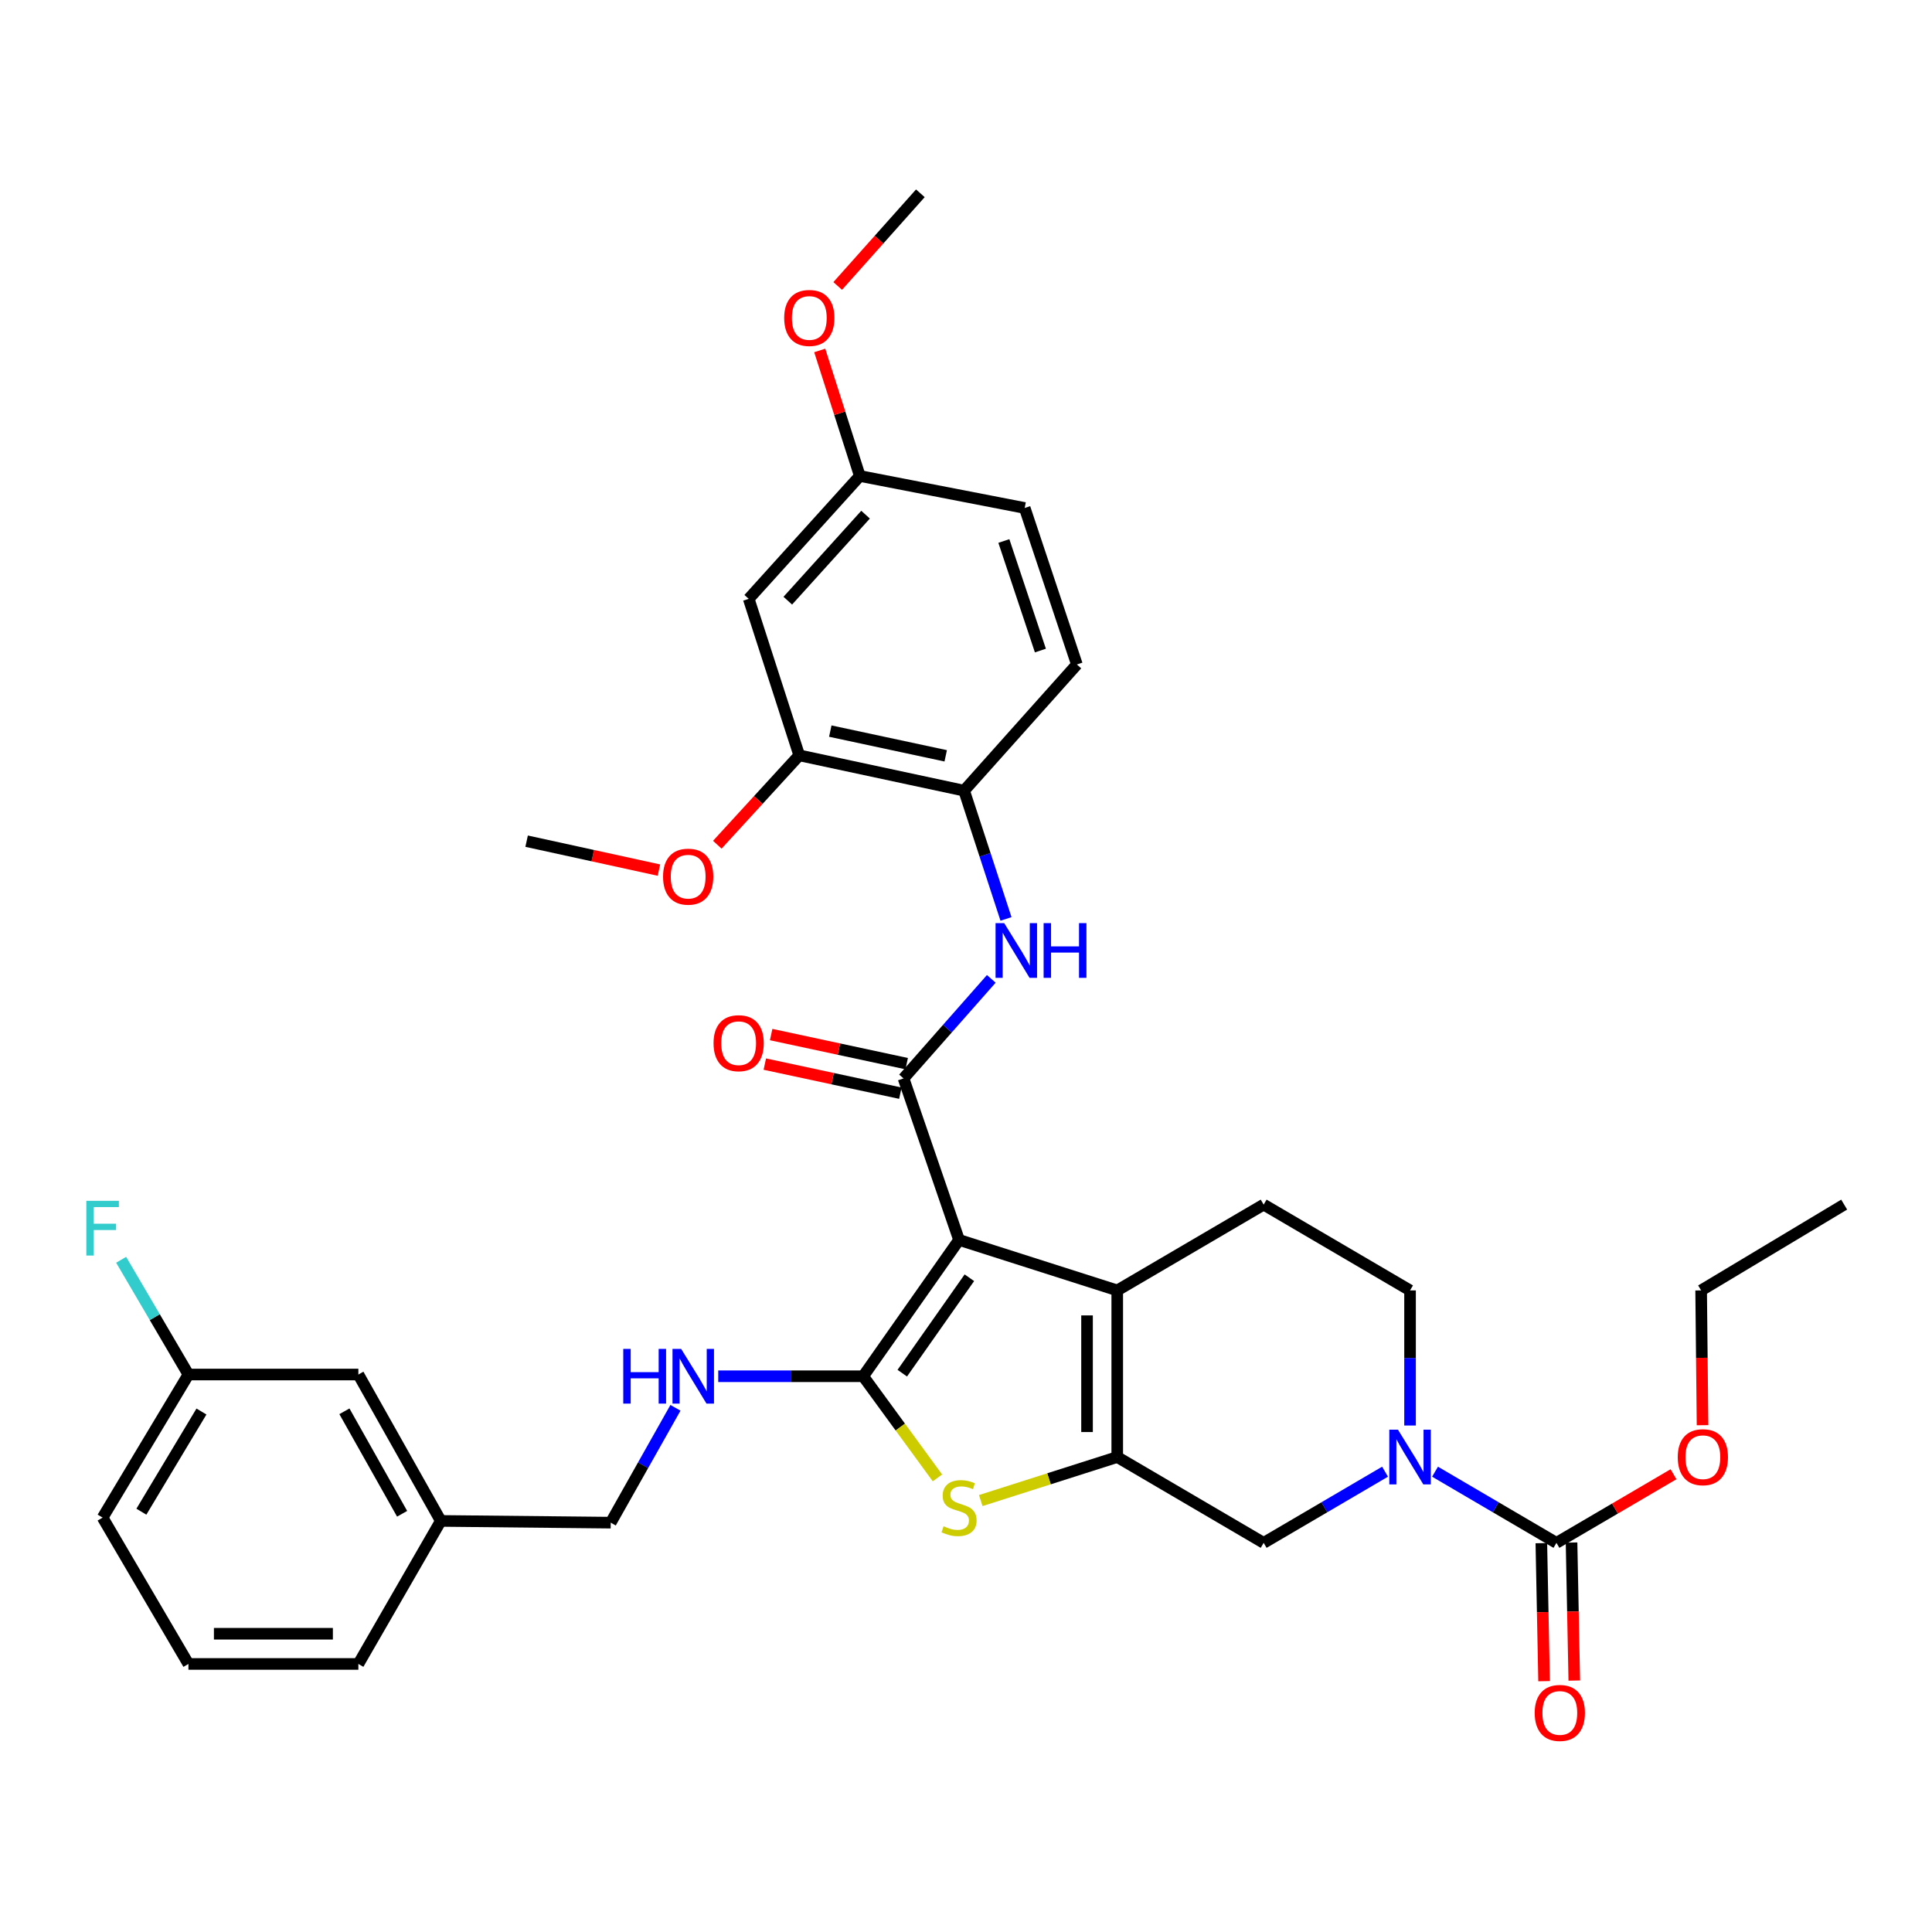 <?xml version='1.0' encoding='iso-8859-1'?>
<svg version='1.1' baseProfile='full'
              xmlns='http://www.w3.org/2000/svg'
                      xmlns:rdkit='http://www.rdkit.org/xml'
                      xmlns:xlink='http://www.w3.org/1999/xlink'
                  xml:space='preserve'
width='1000px' height='1000px' viewBox='0 0 1000 1000'>
<!-- END OF HEADER -->
<rect style='opacity:1.0;fill:#FFFFFF;stroke:none' width='1000' height='1000' x='0' y='0'> </rect>
<path class='bond-0' d='M 496.4,641.779 L 446.786,712.345' style='fill:none;fill-rule:evenodd;stroke:#000000;stroke-width:6px;stroke-linecap:butt;stroke-linejoin:miter;stroke-opacity:1' />
<path class='bond-0' d='M 501.748,661.357 L 467.018,710.752' style='fill:none;fill-rule:evenodd;stroke:#000000;stroke-width:6px;stroke-linecap:butt;stroke-linejoin:miter;stroke-opacity:1' />
<path class='bond-2' d='M 496.4,641.779 L 578.284,667.915' style='fill:none;fill-rule:evenodd;stroke:#000000;stroke-width:6px;stroke-linecap:butt;stroke-linejoin:miter;stroke-opacity:1' />
<path class='bond-3' d='M 496.4,641.779 L 467.667,558.185' style='fill:none;fill-rule:evenodd;stroke:#000000;stroke-width:6px;stroke-linecap:butt;stroke-linejoin:miter;stroke-opacity:1' />
<path class='bond-4' d='M 446.786,712.345 L 466.002,738.652' style='fill:none;fill-rule:evenodd;stroke:#000000;stroke-width:6px;stroke-linecap:butt;stroke-linejoin:miter;stroke-opacity:1' />
<path class='bond-4' d='M 466.002,738.652 L 485.218,764.959' style='fill:none;fill-rule:evenodd;stroke:#CCCC00;stroke-width:6px;stroke-linecap:butt;stroke-linejoin:miter;stroke-opacity:1' />
<path class='bond-9' d='M 446.786,712.345 L 409.274,712.345' style='fill:none;fill-rule:evenodd;stroke:#000000;stroke-width:6px;stroke-linecap:butt;stroke-linejoin:miter;stroke-opacity:1' />
<path class='bond-9' d='M 409.274,712.345 L 371.761,712.345' style='fill:none;fill-rule:evenodd;stroke:#0000FF;stroke-width:6px;stroke-linecap:butt;stroke-linejoin:miter;stroke-opacity:1' />
<path class='bond-1' d='M 578.284,754.159 L 578.284,667.915' style='fill:none;fill-rule:evenodd;stroke:#000000;stroke-width:6px;stroke-linecap:butt;stroke-linejoin:miter;stroke-opacity:1' />
<path class='bond-1' d='M 562.649,741.223 L 562.649,680.852' style='fill:none;fill-rule:evenodd;stroke:#000000;stroke-width:6px;stroke-linecap:butt;stroke-linejoin:miter;stroke-opacity:1' />
<path class='bond-8' d='M 578.284,754.159 L 654.069,798.58' style='fill:none;fill-rule:evenodd;stroke:#000000;stroke-width:6px;stroke-linecap:butt;stroke-linejoin:miter;stroke-opacity:1' />
<path class='bond-35' d='M 578.284,754.159 L 542.956,765.424' style='fill:none;fill-rule:evenodd;stroke:#000000;stroke-width:6px;stroke-linecap:butt;stroke-linejoin:miter;stroke-opacity:1' />
<path class='bond-35' d='M 542.956,765.424 L 507.629,776.689' style='fill:none;fill-rule:evenodd;stroke:#CCCC00;stroke-width:6px;stroke-linecap:butt;stroke-linejoin:miter;stroke-opacity:1' />
<path class='bond-11' d='M 578.284,667.915 L 654.069,623.504' style='fill:none;fill-rule:evenodd;stroke:#000000;stroke-width:6px;stroke-linecap:butt;stroke-linejoin:miter;stroke-opacity:1' />
<path class='bond-7' d='M 467.667,558.185 L 490.379,532.421' style='fill:none;fill-rule:evenodd;stroke:#000000;stroke-width:6px;stroke-linecap:butt;stroke-linejoin:miter;stroke-opacity:1' />
<path class='bond-7' d='M 490.379,532.421 L 513.09,506.658' style='fill:none;fill-rule:evenodd;stroke:#0000FF;stroke-width:6px;stroke-linecap:butt;stroke-linejoin:miter;stroke-opacity:1' />
<path class='bond-15' d='M 469.307,550.541 L 434.228,543.015' style='fill:none;fill-rule:evenodd;stroke:#000000;stroke-width:6px;stroke-linecap:butt;stroke-linejoin:miter;stroke-opacity:1' />
<path class='bond-15' d='M 434.228,543.015 L 399.149,535.488' style='fill:none;fill-rule:evenodd;stroke:#FF0000;stroke-width:6px;stroke-linecap:butt;stroke-linejoin:miter;stroke-opacity:1' />
<path class='bond-15' d='M 466.027,565.828 L 430.948,558.302' style='fill:none;fill-rule:evenodd;stroke:#000000;stroke-width:6px;stroke-linecap:butt;stroke-linejoin:miter;stroke-opacity:1' />
<path class='bond-15' d='M 430.948,558.302 L 395.869,550.775' style='fill:none;fill-rule:evenodd;stroke:#FF0000;stroke-width:6px;stroke-linecap:butt;stroke-linejoin:miter;stroke-opacity:1' />
<path class='bond-5' d='M 729.838,737.843 L 729.838,702.879' style='fill:none;fill-rule:evenodd;stroke:#0000FF;stroke-width:6px;stroke-linecap:butt;stroke-linejoin:miter;stroke-opacity:1' />
<path class='bond-5' d='M 729.838,702.879 L 729.838,667.915' style='fill:none;fill-rule:evenodd;stroke:#000000;stroke-width:6px;stroke-linecap:butt;stroke-linejoin:miter;stroke-opacity:1' />
<path class='bond-6' d='M 742.774,761.742 L 774.194,780.161' style='fill:none;fill-rule:evenodd;stroke:#0000FF;stroke-width:6px;stroke-linecap:butt;stroke-linejoin:miter;stroke-opacity:1' />
<path class='bond-6' d='M 774.194,780.161 L 805.615,798.58' style='fill:none;fill-rule:evenodd;stroke:#000000;stroke-width:6px;stroke-linecap:butt;stroke-linejoin:miter;stroke-opacity:1' />
<path class='bond-36' d='M 716.902,761.743 L 685.486,780.161' style='fill:none;fill-rule:evenodd;stroke:#0000FF;stroke-width:6px;stroke-linecap:butt;stroke-linejoin:miter;stroke-opacity:1' />
<path class='bond-36' d='M 685.486,780.161 L 654.069,798.58' style='fill:none;fill-rule:evenodd;stroke:#000000;stroke-width:6px;stroke-linecap:butt;stroke-linejoin:miter;stroke-opacity:1' />
<path class='bond-16' d='M 797.799,798.735 L 798.508,834.452' style='fill:none;fill-rule:evenodd;stroke:#000000;stroke-width:6px;stroke-linecap:butt;stroke-linejoin:miter;stroke-opacity:1' />
<path class='bond-16' d='M 798.508,834.452 L 799.217,870.17' style='fill:none;fill-rule:evenodd;stroke:#FF0000;stroke-width:6px;stroke-linecap:butt;stroke-linejoin:miter;stroke-opacity:1' />
<path class='bond-16' d='M 813.431,798.424 L 814.14,834.142' style='fill:none;fill-rule:evenodd;stroke:#000000;stroke-width:6px;stroke-linecap:butt;stroke-linejoin:miter;stroke-opacity:1' />
<path class='bond-16' d='M 814.14,834.142 L 814.849,869.86' style='fill:none;fill-rule:evenodd;stroke:#FF0000;stroke-width:6px;stroke-linecap:butt;stroke-linejoin:miter;stroke-opacity:1' />
<path class='bond-19' d='M 805.615,798.58 L 835.909,780.823' style='fill:none;fill-rule:evenodd;stroke:#000000;stroke-width:6px;stroke-linecap:butt;stroke-linejoin:miter;stroke-opacity:1' />
<path class='bond-19' d='M 835.909,780.823 L 866.204,763.066' style='fill:none;fill-rule:evenodd;stroke:#FF0000;stroke-width:6px;stroke-linecap:butt;stroke-linejoin:miter;stroke-opacity:1' />
<path class='bond-10' d='M 520.703,475.635 L 509.863,442.44' style='fill:none;fill-rule:evenodd;stroke:#0000FF;stroke-width:6px;stroke-linecap:butt;stroke-linejoin:miter;stroke-opacity:1' />
<path class='bond-10' d='M 509.863,442.44 L 499.024,409.245' style='fill:none;fill-rule:evenodd;stroke:#000000;stroke-width:6px;stroke-linecap:butt;stroke-linejoin:miter;stroke-opacity:1' />
<path class='bond-20' d='M 349.617,728.679 L 332.865,758.405' style='fill:none;fill-rule:evenodd;stroke:#0000FF;stroke-width:6px;stroke-linecap:butt;stroke-linejoin:miter;stroke-opacity:1' />
<path class='bond-20' d='M 332.865,758.405 L 316.113,788.13' style='fill:none;fill-rule:evenodd;stroke:#000000;stroke-width:6px;stroke-linecap:butt;stroke-linejoin:miter;stroke-opacity:1' />
<path class='bond-12' d='M 499.024,409.245 L 413.683,390.961' style='fill:none;fill-rule:evenodd;stroke:#000000;stroke-width:6px;stroke-linecap:butt;stroke-linejoin:miter;stroke-opacity:1' />
<path class='bond-12' d='M 489.498,391.215 L 429.76,378.416' style='fill:none;fill-rule:evenodd;stroke:#000000;stroke-width:6px;stroke-linecap:butt;stroke-linejoin:miter;stroke-opacity:1' />
<path class='bond-17' d='M 499.024,409.245 L 557.394,343.935' style='fill:none;fill-rule:evenodd;stroke:#000000;stroke-width:6px;stroke-linecap:butt;stroke-linejoin:miter;stroke-opacity:1' />
<path class='bond-14' d='M 654.069,623.504 L 729.838,667.915' style='fill:none;fill-rule:evenodd;stroke:#000000;stroke-width:6px;stroke-linecap:butt;stroke-linejoin:miter;stroke-opacity:1' />
<path class='bond-13' d='M 413.683,390.961 L 387.538,309.964' style='fill:none;fill-rule:evenodd;stroke:#000000;stroke-width:6px;stroke-linecap:butt;stroke-linejoin:miter;stroke-opacity:1' />
<path class='bond-25' d='M 413.683,390.961 L 392.479,414.094' style='fill:none;fill-rule:evenodd;stroke:#000000;stroke-width:6px;stroke-linecap:butt;stroke-linejoin:miter;stroke-opacity:1' />
<path class='bond-25' d='M 392.479,414.094 L 371.275,437.228' style='fill:none;fill-rule:evenodd;stroke:#FF0000;stroke-width:6px;stroke-linecap:butt;stroke-linejoin:miter;stroke-opacity:1' />
<path class='bond-37' d='M 387.538,309.964 L 445.04,246.365' style='fill:none;fill-rule:evenodd;stroke:#000000;stroke-width:6px;stroke-linecap:butt;stroke-linejoin:miter;stroke-opacity:1' />
<path class='bond-37' d='M 407.761,310.91 L 448.012,266.39' style='fill:none;fill-rule:evenodd;stroke:#000000;stroke-width:6px;stroke-linecap:butt;stroke-linejoin:miter;stroke-opacity:1' />
<path class='bond-24' d='M 557.394,343.935 L 530.38,262.929' style='fill:none;fill-rule:evenodd;stroke:#000000;stroke-width:6px;stroke-linecap:butt;stroke-linejoin:miter;stroke-opacity:1' />
<path class='bond-24' d='M 538.51,336.73 L 519.6,280.026' style='fill:none;fill-rule:evenodd;stroke:#000000;stroke-width:6px;stroke-linecap:butt;stroke-linejoin:miter;stroke-opacity:1' />
<path class='bond-18' d='M 445.04,246.365 L 530.38,262.929' style='fill:none;fill-rule:evenodd;stroke:#000000;stroke-width:6px;stroke-linecap:butt;stroke-linejoin:miter;stroke-opacity:1' />
<path class='bond-27' d='M 445.04,246.365 L 434.667,213.882' style='fill:none;fill-rule:evenodd;stroke:#000000;stroke-width:6px;stroke-linecap:butt;stroke-linejoin:miter;stroke-opacity:1' />
<path class='bond-27' d='M 434.667,213.882 L 424.294,181.399' style='fill:none;fill-rule:evenodd;stroke:#FF0000;stroke-width:6px;stroke-linecap:butt;stroke-linejoin:miter;stroke-opacity:1' />
<path class='bond-31' d='M 881.229,737.683 L 880.868,702.799' style='fill:none;fill-rule:evenodd;stroke:#FF0000;stroke-width:6px;stroke-linecap:butt;stroke-linejoin:miter;stroke-opacity:1' />
<path class='bond-31' d='M 880.868,702.799 L 880.506,667.915' style='fill:none;fill-rule:evenodd;stroke:#000000;stroke-width:6px;stroke-linecap:butt;stroke-linejoin:miter;stroke-opacity:1' />
<path class='bond-23' d='M 316.113,788.13 L 228.158,787.227' style='fill:none;fill-rule:evenodd;stroke:#000000;stroke-width:6px;stroke-linecap:butt;stroke-linejoin:miter;stroke-opacity:1' />
<path class='bond-21' d='M 185.492,711.45 L 228.158,787.227' style='fill:none;fill-rule:evenodd;stroke:#000000;stroke-width:6px;stroke-linecap:butt;stroke-linejoin:miter;stroke-opacity:1' />
<path class='bond-21' d='M 178.269,730.487 L 208.135,783.531' style='fill:none;fill-rule:evenodd;stroke:#000000;stroke-width:6px;stroke-linecap:butt;stroke-linejoin:miter;stroke-opacity:1' />
<path class='bond-22' d='M 185.492,711.45 L 97.529,711.45' style='fill:none;fill-rule:evenodd;stroke:#000000;stroke-width:6px;stroke-linecap:butt;stroke-linejoin:miter;stroke-opacity:1' />
<path class='bond-26' d='M 97.529,711.45 L 80.115,681.756' style='fill:none;fill-rule:evenodd;stroke:#000000;stroke-width:6px;stroke-linecap:butt;stroke-linejoin:miter;stroke-opacity:1' />
<path class='bond-26' d='M 80.115,681.756 L 62.7,652.063' style='fill:none;fill-rule:evenodd;stroke:#33CCCC;stroke-width:6px;stroke-linecap:butt;stroke-linejoin:miter;stroke-opacity:1' />
<path class='bond-38' d='M 97.529,711.45 L 53.109,785.516' style='fill:none;fill-rule:evenodd;stroke:#000000;stroke-width:6px;stroke-linecap:butt;stroke-linejoin:miter;stroke-opacity:1' />
<path class='bond-38' d='M 104.274,730.601 L 73.18,782.447' style='fill:none;fill-rule:evenodd;stroke:#000000;stroke-width:6px;stroke-linecap:butt;stroke-linejoin:miter;stroke-opacity:1' />
<path class='bond-30' d='M 228.158,787.227 L 185.492,861.258' style='fill:none;fill-rule:evenodd;stroke:#000000;stroke-width:6px;stroke-linecap:butt;stroke-linejoin:miter;stroke-opacity:1' />
<path class='bond-32' d='M 341.059,450.364 L 306.819,442.877' style='fill:none;fill-rule:evenodd;stroke:#FF0000;stroke-width:6px;stroke-linecap:butt;stroke-linejoin:miter;stroke-opacity:1' />
<path class='bond-32' d='M 306.819,442.877 L 272.579,435.39' style='fill:none;fill-rule:evenodd;stroke:#000000;stroke-width:6px;stroke-linecap:butt;stroke-linejoin:miter;stroke-opacity:1' />
<path class='bond-33' d='M 433.595,148.011 L 454.987,124.03' style='fill:none;fill-rule:evenodd;stroke:#FF0000;stroke-width:6px;stroke-linecap:butt;stroke-linejoin:miter;stroke-opacity:1' />
<path class='bond-33' d='M 454.987,124.03 L 476.379,100.048' style='fill:none;fill-rule:evenodd;stroke:#000000;stroke-width:6px;stroke-linecap:butt;stroke-linejoin:miter;stroke-opacity:1' />
<path class='bond-28' d='M 97.529,861.258 L 185.492,861.258' style='fill:none;fill-rule:evenodd;stroke:#000000;stroke-width:6px;stroke-linecap:butt;stroke-linejoin:miter;stroke-opacity:1' />
<path class='bond-28' d='M 110.723,845.623 L 172.298,845.623' style='fill:none;fill-rule:evenodd;stroke:#000000;stroke-width:6px;stroke-linecap:butt;stroke-linejoin:miter;stroke-opacity:1' />
<path class='bond-29' d='M 97.529,861.258 L 53.109,785.516' style='fill:none;fill-rule:evenodd;stroke:#000000;stroke-width:6px;stroke-linecap:butt;stroke-linejoin:miter;stroke-opacity:1' />
<path class='bond-34' d='M 880.506,667.915 L 954.545,623.504' style='fill:none;fill-rule:evenodd;stroke:#000000;stroke-width:6px;stroke-linecap:butt;stroke-linejoin:miter;stroke-opacity:1' />
<path  class='atom-5' d='M 488.4 789.989
Q 488.72 790.109, 490.04 790.669
Q 491.36 791.229, 492.8 791.589
Q 494.28 791.909, 495.72 791.909
Q 498.4 791.909, 499.96 790.629
Q 501.52 789.309, 501.52 787.029
Q 501.52 785.469, 500.72 784.509
Q 499.96 783.549, 498.76 783.029
Q 497.56 782.509, 495.56 781.909
Q 493.04 781.149, 491.52 780.429
Q 490.04 779.709, 488.96 778.189
Q 487.92 776.669, 487.92 774.109
Q 487.92 770.549, 490.32 768.349
Q 492.76 766.149, 497.56 766.149
Q 500.84 766.149, 504.56 767.709
L 503.64 770.789
Q 500.24 769.389, 497.68 769.389
Q 494.92 769.389, 493.4 770.549
Q 491.88 771.669, 491.92 773.629
Q 491.92 775.149, 492.68 776.069
Q 493.48 776.989, 494.6 777.509
Q 495.76 778.029, 497.68 778.629
Q 500.24 779.429, 501.76 780.229
Q 503.28 781.029, 504.36 782.669
Q 505.48 784.269, 505.48 787.029
Q 505.48 790.949, 502.84 793.069
Q 500.24 795.149, 495.88 795.149
Q 493.36 795.149, 491.44 794.589
Q 489.56 794.069, 487.32 793.149
L 488.4 789.989
' fill='#CCCC00'/>
<path  class='atom-6' d='M 723.578 739.999
L 732.858 754.999
Q 733.778 756.479, 735.258 759.159
Q 736.738 761.839, 736.818 761.999
L 736.818 739.999
L 740.578 739.999
L 740.578 768.319
L 736.698 768.319
L 726.738 751.919
Q 725.578 749.999, 724.338 747.799
Q 723.138 745.599, 722.778 744.919
L 722.778 768.319
L 719.098 768.319
L 719.098 739.999
L 723.578 739.999
' fill='#0000FF'/>
<path  class='atom-8' d='M 519.777 477.811
L 529.057 492.811
Q 529.977 494.291, 531.457 496.971
Q 532.937 499.651, 533.017 499.811
L 533.017 477.811
L 536.777 477.811
L 536.777 506.131
L 532.897 506.131
L 522.937 489.731
Q 521.777 487.811, 520.537 485.611
Q 519.337 483.411, 518.977 482.731
L 518.977 506.131
L 515.297 506.131
L 515.297 477.811
L 519.777 477.811
' fill='#0000FF'/>
<path  class='atom-8' d='M 540.177 477.811
L 544.017 477.811
L 544.017 489.851
L 558.497 489.851
L 558.497 477.811
L 562.337 477.811
L 562.337 506.131
L 558.497 506.131
L 558.497 493.051
L 544.017 493.051
L 544.017 506.131
L 540.177 506.131
L 540.177 477.811
' fill='#0000FF'/>
<path  class='atom-10' d='M 322.602 698.185
L 326.442 698.185
L 326.442 710.225
L 340.922 710.225
L 340.922 698.185
L 344.762 698.185
L 344.762 726.505
L 340.922 726.505
L 340.922 713.425
L 326.442 713.425
L 326.442 726.505
L 322.602 726.505
L 322.602 698.185
' fill='#0000FF'/>
<path  class='atom-10' d='M 352.562 698.185
L 361.842 713.185
Q 362.762 714.665, 364.242 717.345
Q 365.722 720.025, 365.802 720.185
L 365.802 698.185
L 369.562 698.185
L 369.562 726.505
L 365.682 726.505
L 355.722 710.105
Q 354.562 708.185, 353.322 705.985
Q 352.122 703.785, 351.762 703.105
L 351.762 726.505
L 348.082 726.505
L 348.082 698.185
L 352.562 698.185
' fill='#0000FF'/>
<path  class='atom-16' d='M 369.327 539.955
Q 369.327 533.155, 372.687 529.355
Q 376.047 525.555, 382.327 525.555
Q 388.607 525.555, 391.967 529.355
Q 395.327 533.155, 395.327 539.955
Q 395.327 546.835, 391.927 550.755
Q 388.527 554.635, 382.327 554.635
Q 376.087 554.635, 372.687 550.755
Q 369.327 546.875, 369.327 539.955
M 382.327 551.435
Q 386.647 551.435, 388.967 548.555
Q 391.327 545.635, 391.327 539.955
Q 391.327 534.395, 388.967 531.595
Q 386.647 528.755, 382.327 528.755
Q 378.007 528.755, 375.647 531.555
Q 373.327 534.355, 373.327 539.955
Q 373.327 545.675, 375.647 548.555
Q 378.007 551.435, 382.327 551.435
' fill='#FF0000'/>
<path  class='atom-17' d='M 794.361 886.614
Q 794.361 879.814, 797.721 876.014
Q 801.081 872.214, 807.361 872.214
Q 813.641 872.214, 817.001 876.014
Q 820.361 879.814, 820.361 886.614
Q 820.361 893.494, 816.961 897.414
Q 813.561 901.294, 807.361 901.294
Q 801.121 901.294, 797.721 897.414
Q 794.361 893.534, 794.361 886.614
M 807.361 898.094
Q 811.681 898.094, 814.001 895.214
Q 816.361 892.294, 816.361 886.614
Q 816.361 881.054, 814.001 878.254
Q 811.681 875.414, 807.361 875.414
Q 803.041 875.414, 800.681 878.214
Q 798.361 881.014, 798.361 886.614
Q 798.361 892.334, 800.681 895.214
Q 803.041 898.094, 807.361 898.094
' fill='#FF0000'/>
<path  class='atom-20' d='M 868.4 754.239
Q 868.4 747.439, 871.76 743.639
Q 875.12 739.839, 881.4 739.839
Q 887.68 739.839, 891.04 743.639
Q 894.4 747.439, 894.4 754.239
Q 894.4 761.119, 891 765.039
Q 887.6 768.919, 881.4 768.919
Q 875.16 768.919, 871.76 765.039
Q 868.4 761.159, 868.4 754.239
M 881.4 765.719
Q 885.72 765.719, 888.04 762.839
Q 890.4 759.919, 890.4 754.239
Q 890.4 748.679, 888.04 745.879
Q 885.72 743.039, 881.4 743.039
Q 877.08 743.039, 874.72 745.839
Q 872.4 748.639, 872.4 754.239
Q 872.4 759.959, 874.72 762.839
Q 877.08 765.719, 881.4 765.719
' fill='#FF0000'/>
<path  class='atom-26' d='M 343.199 453.754
Q 343.199 446.954, 346.559 443.154
Q 349.919 439.354, 356.199 439.354
Q 362.479 439.354, 365.839 443.154
Q 369.199 446.954, 369.199 453.754
Q 369.199 460.634, 365.799 464.554
Q 362.399 468.434, 356.199 468.434
Q 349.959 468.434, 346.559 464.554
Q 343.199 460.674, 343.199 453.754
M 356.199 465.234
Q 360.519 465.234, 362.839 462.354
Q 365.199 459.434, 365.199 453.754
Q 365.199 448.194, 362.839 445.394
Q 360.519 442.554, 356.199 442.554
Q 351.879 442.554, 349.519 445.354
Q 347.199 448.154, 347.199 453.754
Q 347.199 459.474, 349.519 462.354
Q 351.879 465.234, 356.199 465.234
' fill='#FF0000'/>
<path  class='atom-27' d='M 44.689 621.548
L 61.529 621.548
L 61.529 624.788
L 48.489 624.788
L 48.489 633.388
L 60.089 633.388
L 60.089 636.668
L 48.489 636.668
L 48.489 649.868
L 44.689 649.868
L 44.689 621.548
' fill='#33CCCC'/>
<path  class='atom-28' d='M 405.895 164.57
Q 405.895 157.77, 409.255 153.97
Q 412.615 150.17, 418.895 150.17
Q 425.175 150.17, 428.535 153.97
Q 431.895 157.77, 431.895 164.57
Q 431.895 171.45, 428.495 175.37
Q 425.095 179.25, 418.895 179.25
Q 412.655 179.25, 409.255 175.37
Q 405.895 171.49, 405.895 164.57
M 418.895 176.05
Q 423.215 176.05, 425.535 173.17
Q 427.895 170.25, 427.895 164.57
Q 427.895 159.01, 425.535 156.21
Q 423.215 153.37, 418.895 153.37
Q 414.575 153.37, 412.215 156.17
Q 409.895 158.97, 409.895 164.57
Q 409.895 170.29, 412.215 173.17
Q 414.575 176.05, 418.895 176.05
' fill='#FF0000'/>
</svg>
